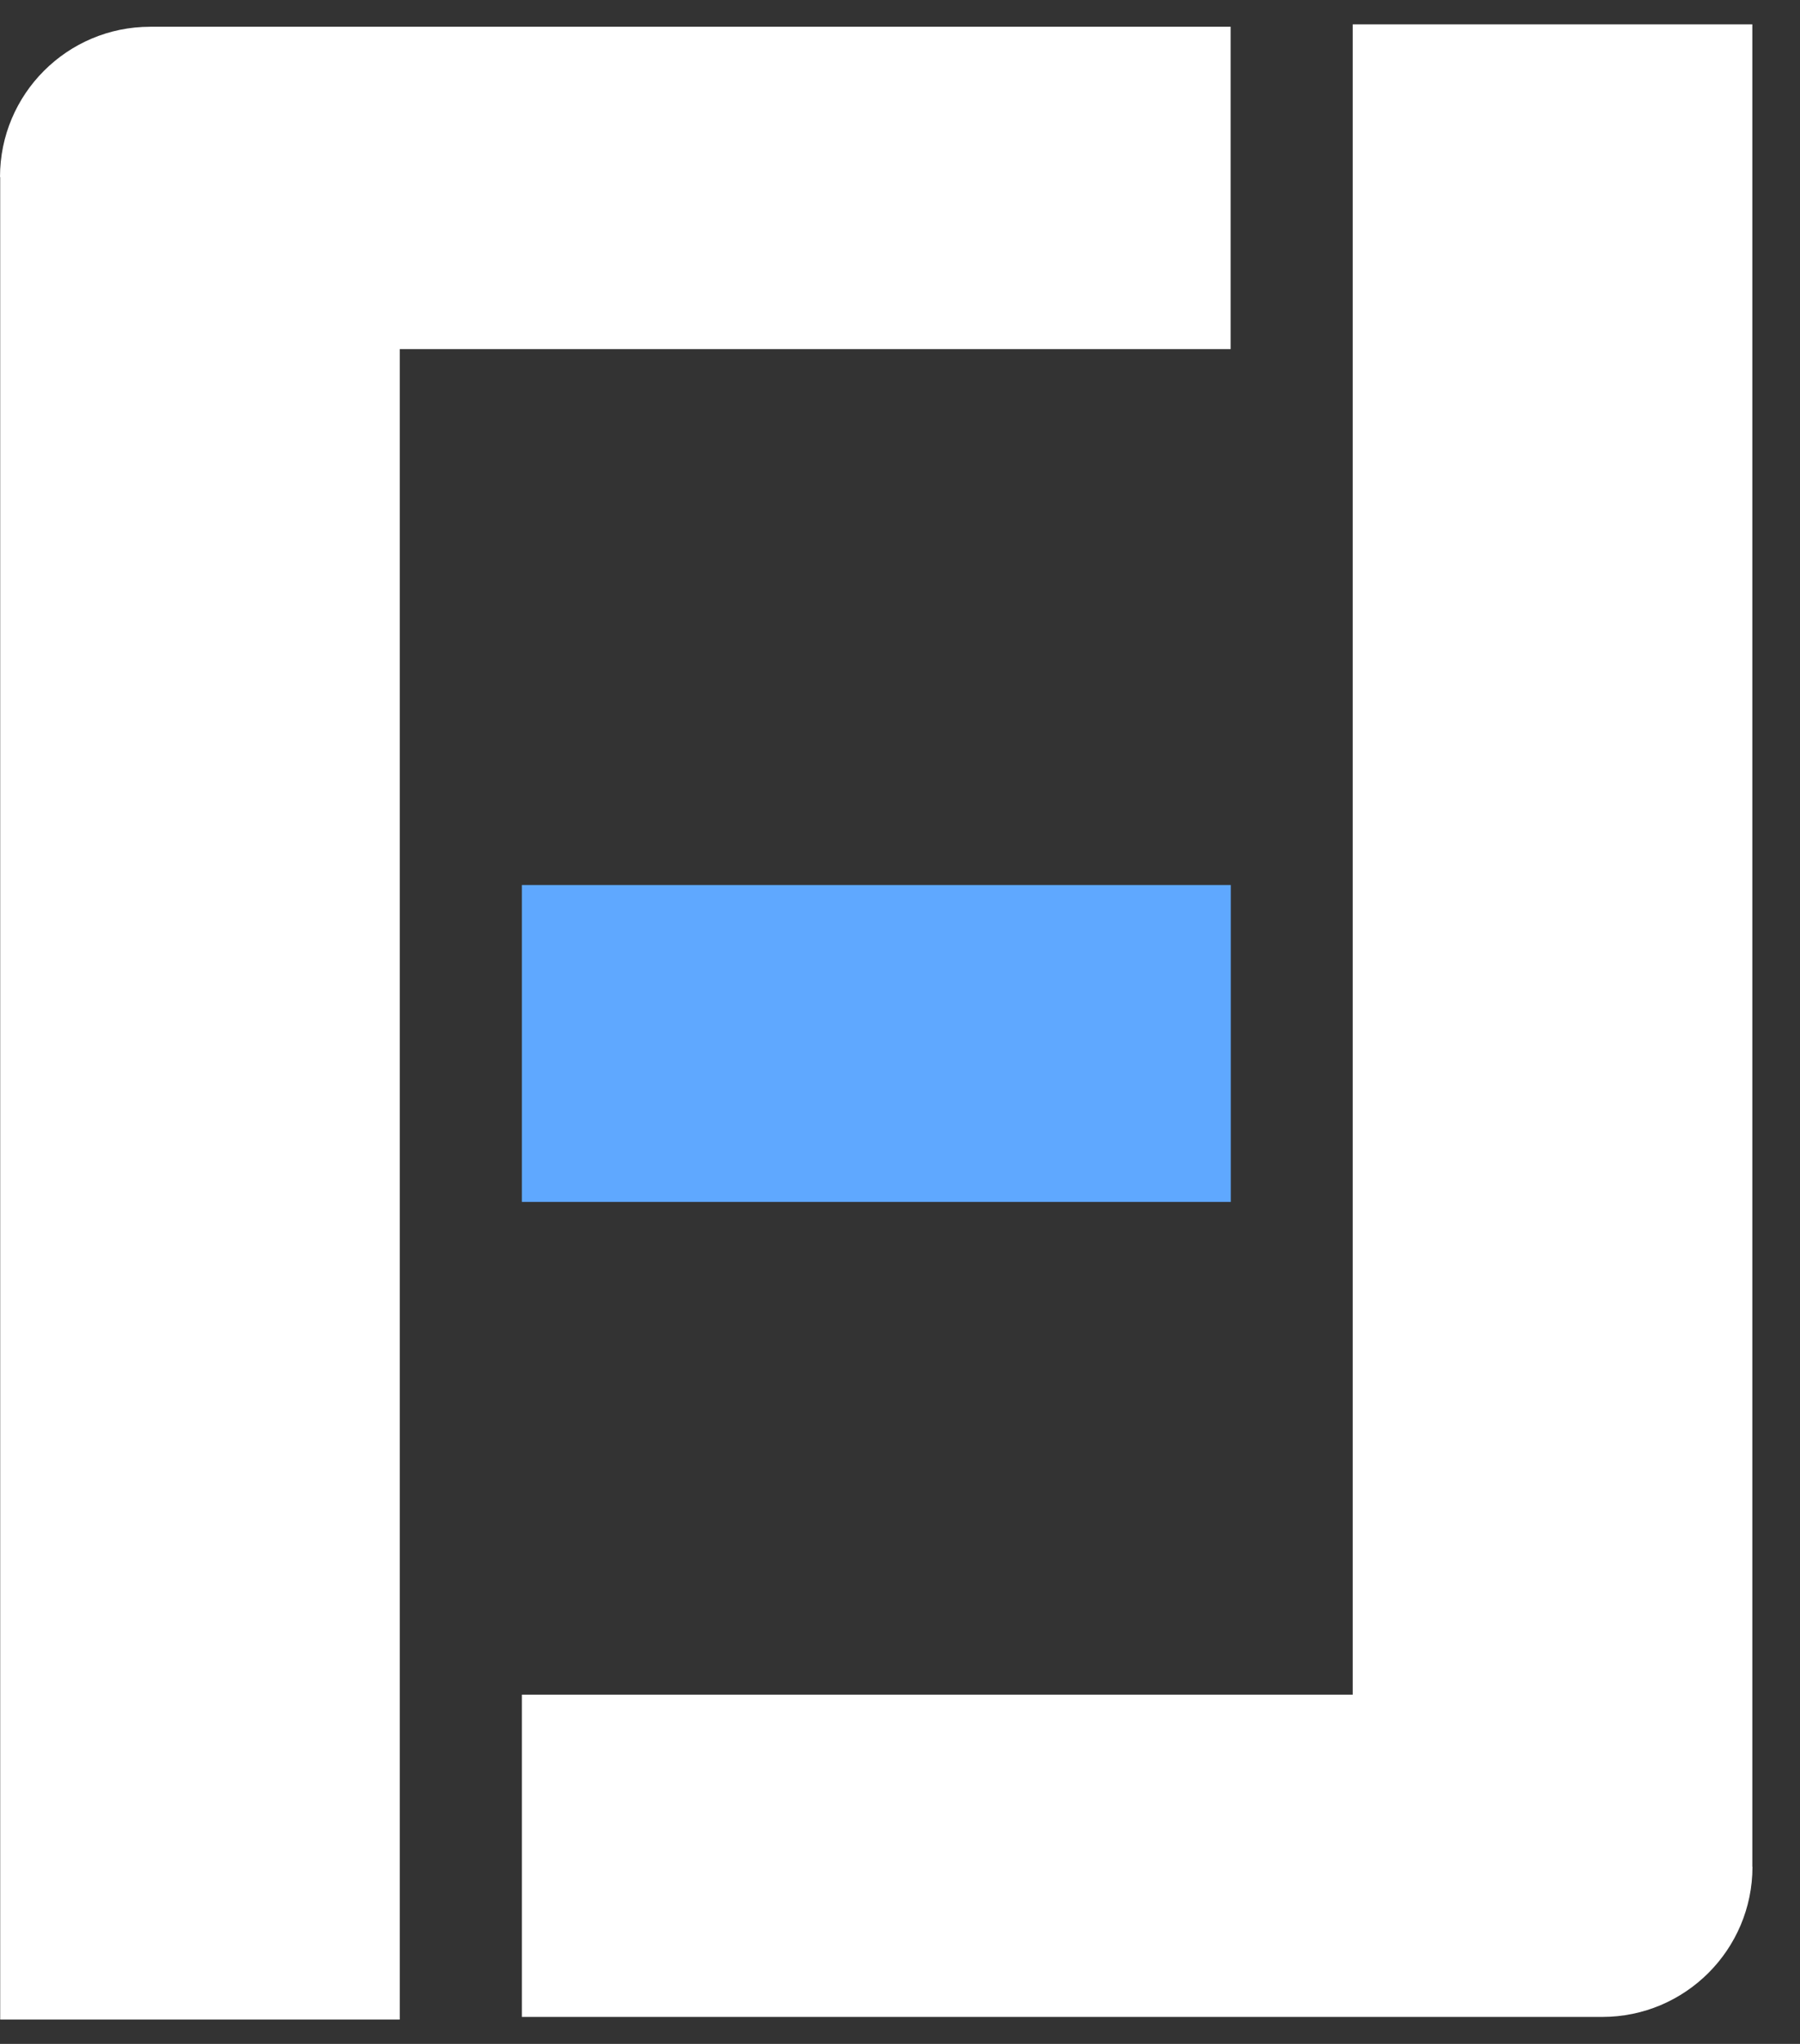 <svg width="37" height="42" viewBox="0 0 37 42" fill="none" xmlns="http://www.w3.org/2000/svg">
<rect x="0" y="0" width="37" height="42" fill="#333333" stroke="none"/>
<path d="M25.3 18.186H10.727V24.698H25.3V18.186Z" fill="#5FA8FF"/>
<path d="M0.004 3.637V41.5H8.217V7.174H25.297V0.55H3.087C1.383 0.55 0 1.933 0 3.637H0.004Z" fill="white"/>
<path d="M36.02 38.363V0.5H27.806V14.995V17.808V24.324V34.812V34.823H10.727V41.446H32.936C34.64 41.446 36.023 40.063 36.023 38.359L36.02 38.363Z" fill="white"/>
</svg>
